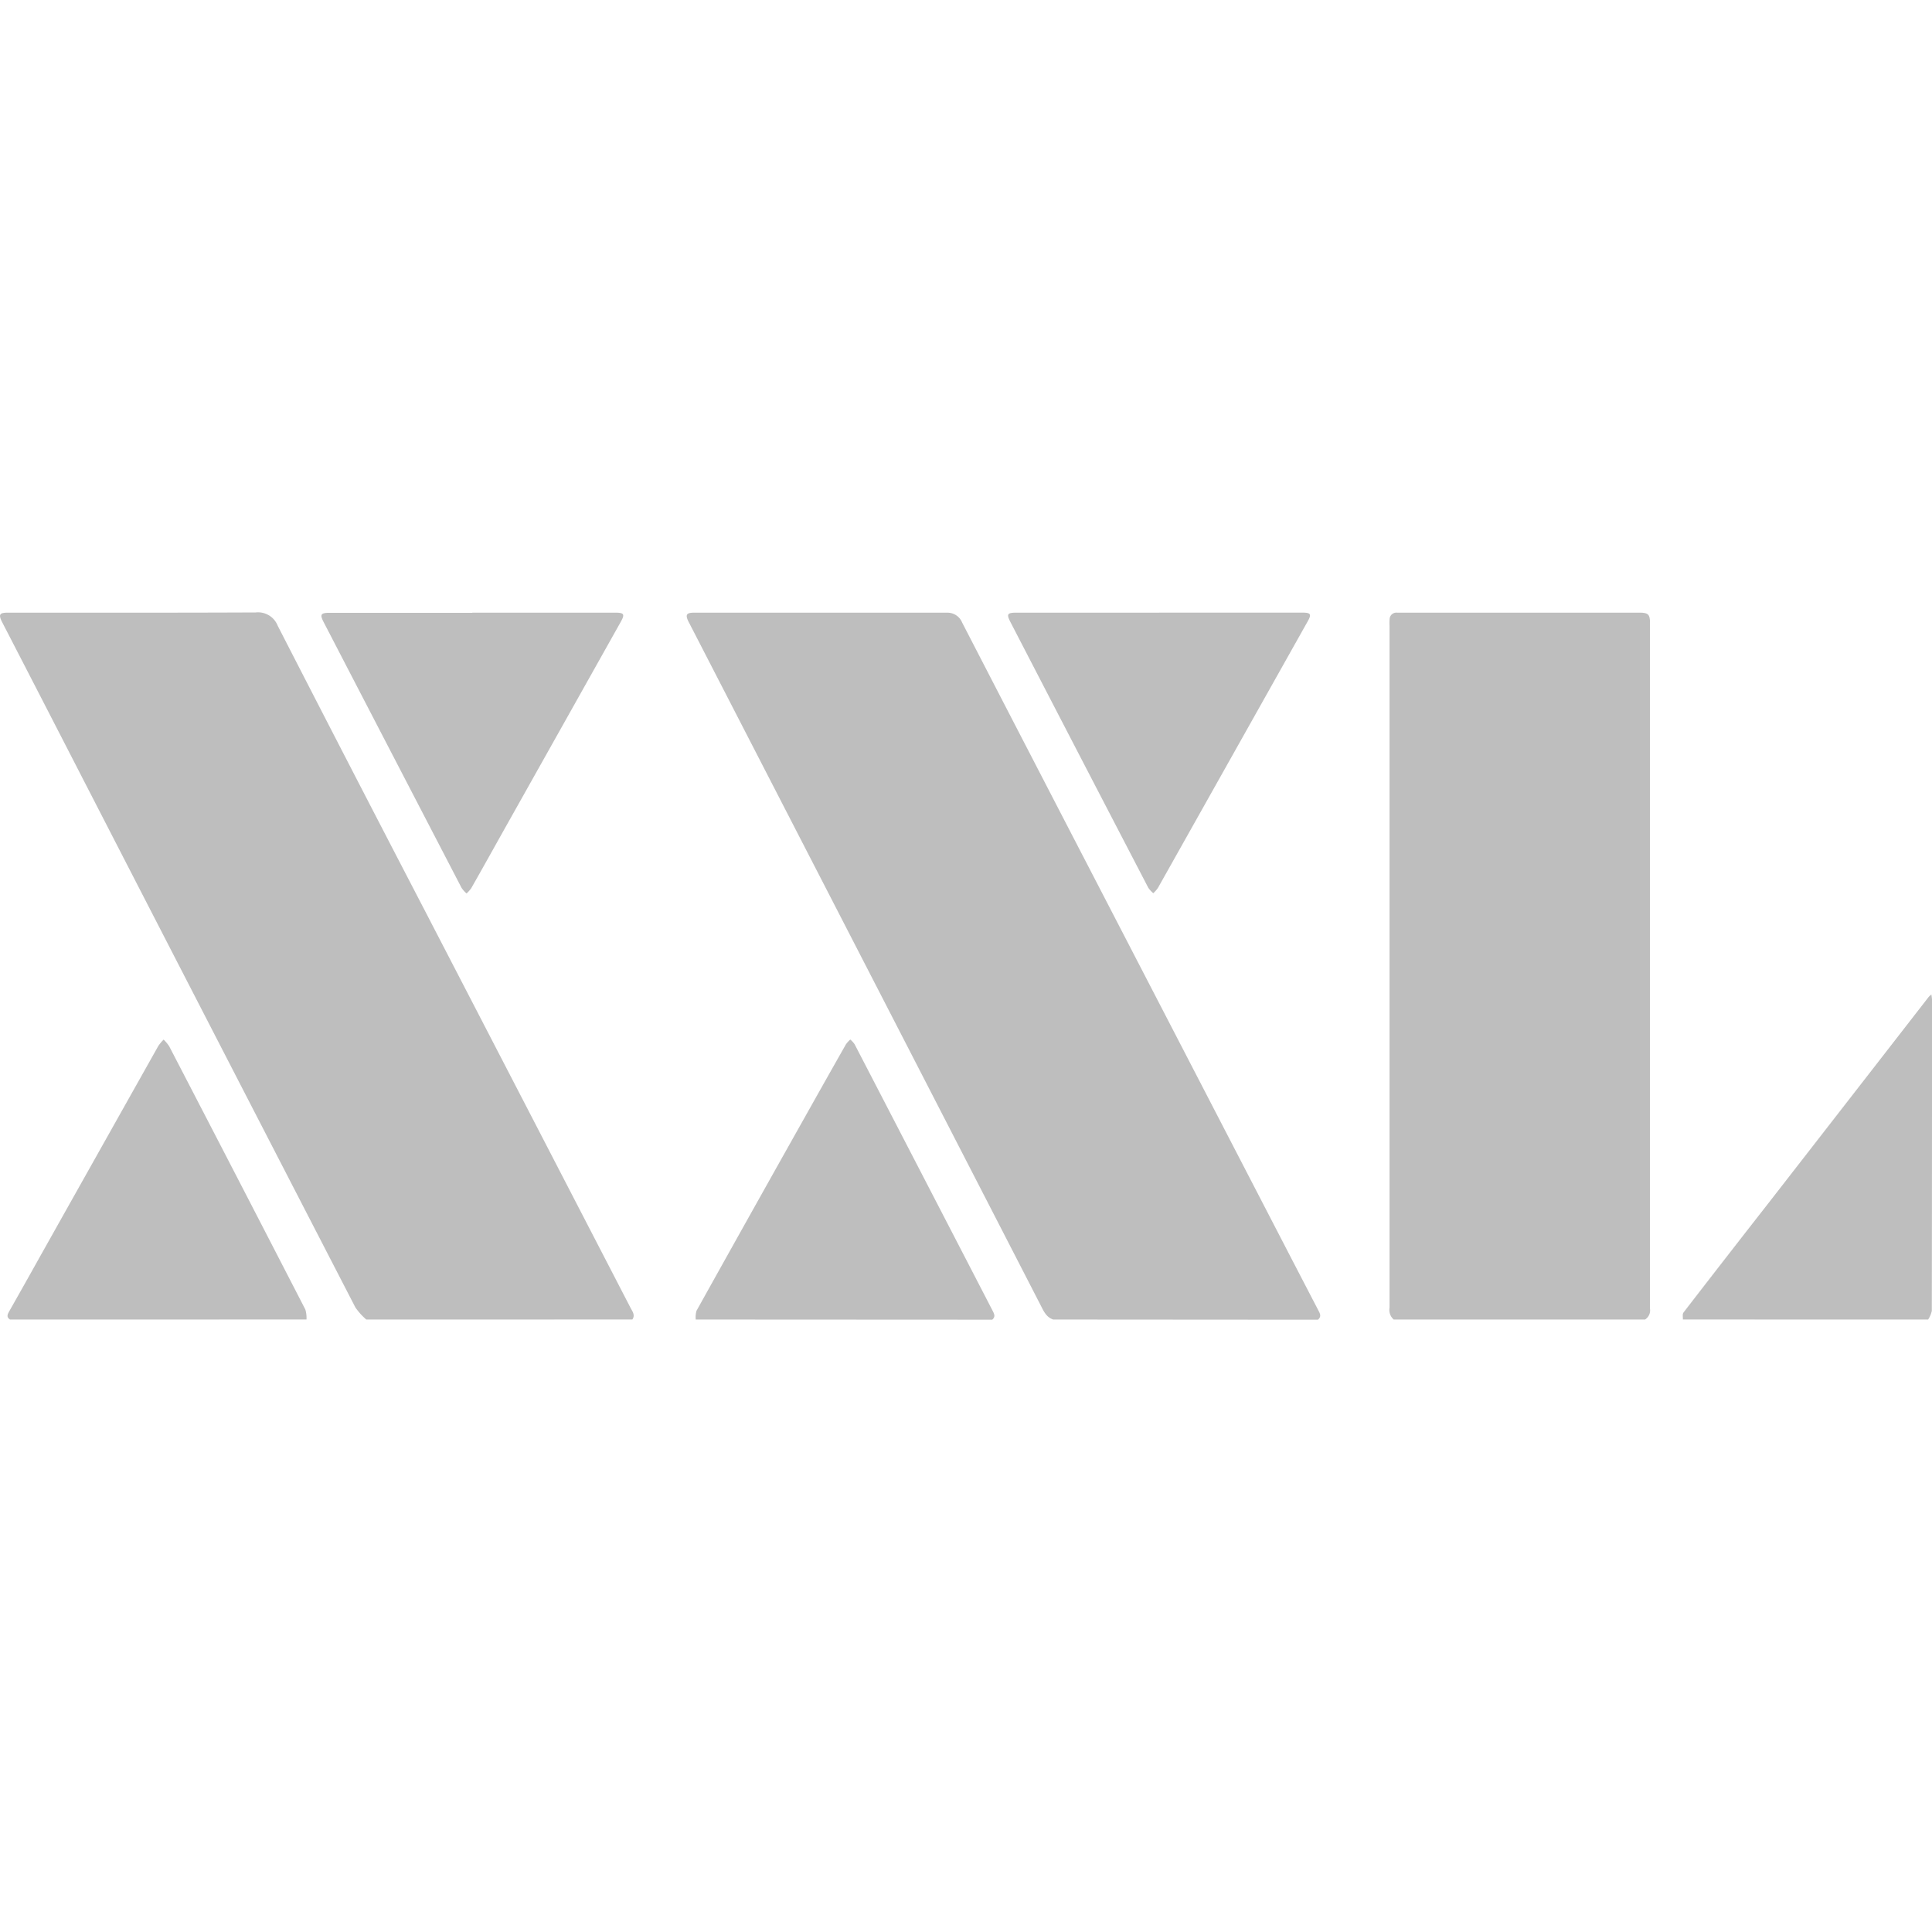 <?xml version="1.0" encoding="UTF-8"?>
<svg xmlns="http://www.w3.org/2000/svg" xmlns:xlink="http://www.w3.org/1999/xlink" width="64" height="64" viewBox="0 0 64 64">
  <defs>
    <clipPath id="clip-path">
      <rect id="Rectangle_23" data-name="Rectangle 23" width="64" height="64" transform="translate(-27 -159)" fill="#fff" stroke="#707070" stroke-width="1"></rect>
    </clipPath>
    <clipPath id="clip-path-2">
      <rect id="Rectangle_22" data-name="Rectangle 22" width="64" height="23.422" fill="#bebebe"></rect>
    </clipPath>
  </defs>
  <g id="favicon" transform="translate(27 159)" clip-path="url(#clip-path)">
    <g id="Groupe_9" data-name="Groupe 9" transform="translate(-27 -138.711)">
      <g id="Groupe_8" data-name="Groupe 8" clip-path="url(#clip-path-2)">
        <path id="Tracé_17" data-name="Tracé 17" d="M12.133,23.422a2.144,2.144,0,0,1-.36-.4Q7.237,14.239,2.715,5.452,1.4,2.894.079.336c-.14-.272-.1-.33.193-.33,2.735,0,5.47.005,8.2-.007A.7.7,0,0,1,9.2.44q2.433,4.743,4.893,9.473,3.4,6.561,6.794,13.121c.063.121.162.239.061.387Z" transform="translate(0 0)" fill="#bebebe"></path>
        <path id="Tracé_18" data-name="Tracé 18" d="M147.132,23.442c-.234-.077-.319-.282-.42-.478q-3.573-6.943-7.15-13.885L135.111.442c-.021-.042-.044-.083-.065-.125-.107-.221-.064-.29.181-.29q4.193,0,8.387,0a.522.522,0,0,1,.5.327q2.136,4.136,4.278,8.267l6.188,11.947q.668,1.29,1.339,2.58c.057.109.1.2-.019.3Z" transform="translate(-112.242 -0.02)" fill="#bebebe"></path>
        <path id="Tracé_19" data-name="Tracé 19" d="M273.235,23.446a.425.425,0,0,1-.138-.393q0-3.139,0-6.278,0-8.155,0-16.31A1.62,1.62,0,0,1,273.1.244a.223.223,0,0,1,.245-.214h8.023c.3,0,.357.056.357.349q0,11.355,0,22.71a.359.359,0,0,1-.164.358Z" transform="translate(-227.067 -0.024)" fill="#bebebe"></path>
        <path id="Tracé_20" data-name="Tracé 20" d="M1.565,93.232c-.127-.08-.08-.175-.025-.273q.5-.882.992-1.764,1.973-3.514,3.948-7.028a1.446,1.446,0,0,1,.174-.208,1.3,1.3,0,0,1,.184.22Q9.1,88.537,11.349,92.9a.97.97,0,0,1,.038.331Z" transform="translate(-1.234 -69.81)" fill="#bebebe"></path>
        <path id="Tracé_21" data-name="Tracé 21" d="M136.759,93.223a.768.768,0,0,1,.027-.293q1.881-3.376,3.775-6.744.584-1.041,1.174-2.08a.961.961,0,0,1,.144-.158.786.786,0,0,1,.142.154q2.287,4.412,4.571,8.826c.055.107.105.2-.01.3Z" transform="translate(-113.712 -69.801)" fill="#bebebe"></path>
        <path id="Tracé_22" data-name="Tracé 22" d="M330.782,85.862c.005-.078-.02-.178.02-.23q1.413-1.832,2.839-3.655,1.644-2.114,3.286-4.228l2-2.575a.876.876,0,0,1,.089-.078c.009.082.02.136.02.19q0,5.144-.007,10.288a.852.852,0,0,1-.122.289Z" transform="translate(-275.035 -62.441)" fill="#bebebe"></path>
        <path id="Tracé_23" data-name="Tracé 23" d="M203.162.032h4.747c.284,0,.314.053.172.3q-2.477,4.411-4.956,8.821a1.1,1.1,0,0,1-.153.174.935.935,0,0,1-.165-.18Q200.524,4.758,198.248.36c-.147-.284-.119-.327.208-.327h4.706" transform="translate(-164.768 -0.027)" fill="#bebebe"></path>
        <path id="Tracé_24" data-name="Tracé 24" d="M68.2.033h4.728c.3,0,.333.049.188.308q-1.93,3.44-3.862,6.88c-.363.647-.725,1.3-1.091,1.942a1.072,1.072,0,0,1-.154.172.973.973,0,0,1-.164-.183q-2.286-4.4-4.567-8.8c-.135-.26-.1-.314.195-.314H68.2" transform="translate(-52.554 -0.027)" fill="#bebebe"></path>
      </g>
    </g>
  </g>
</svg>
